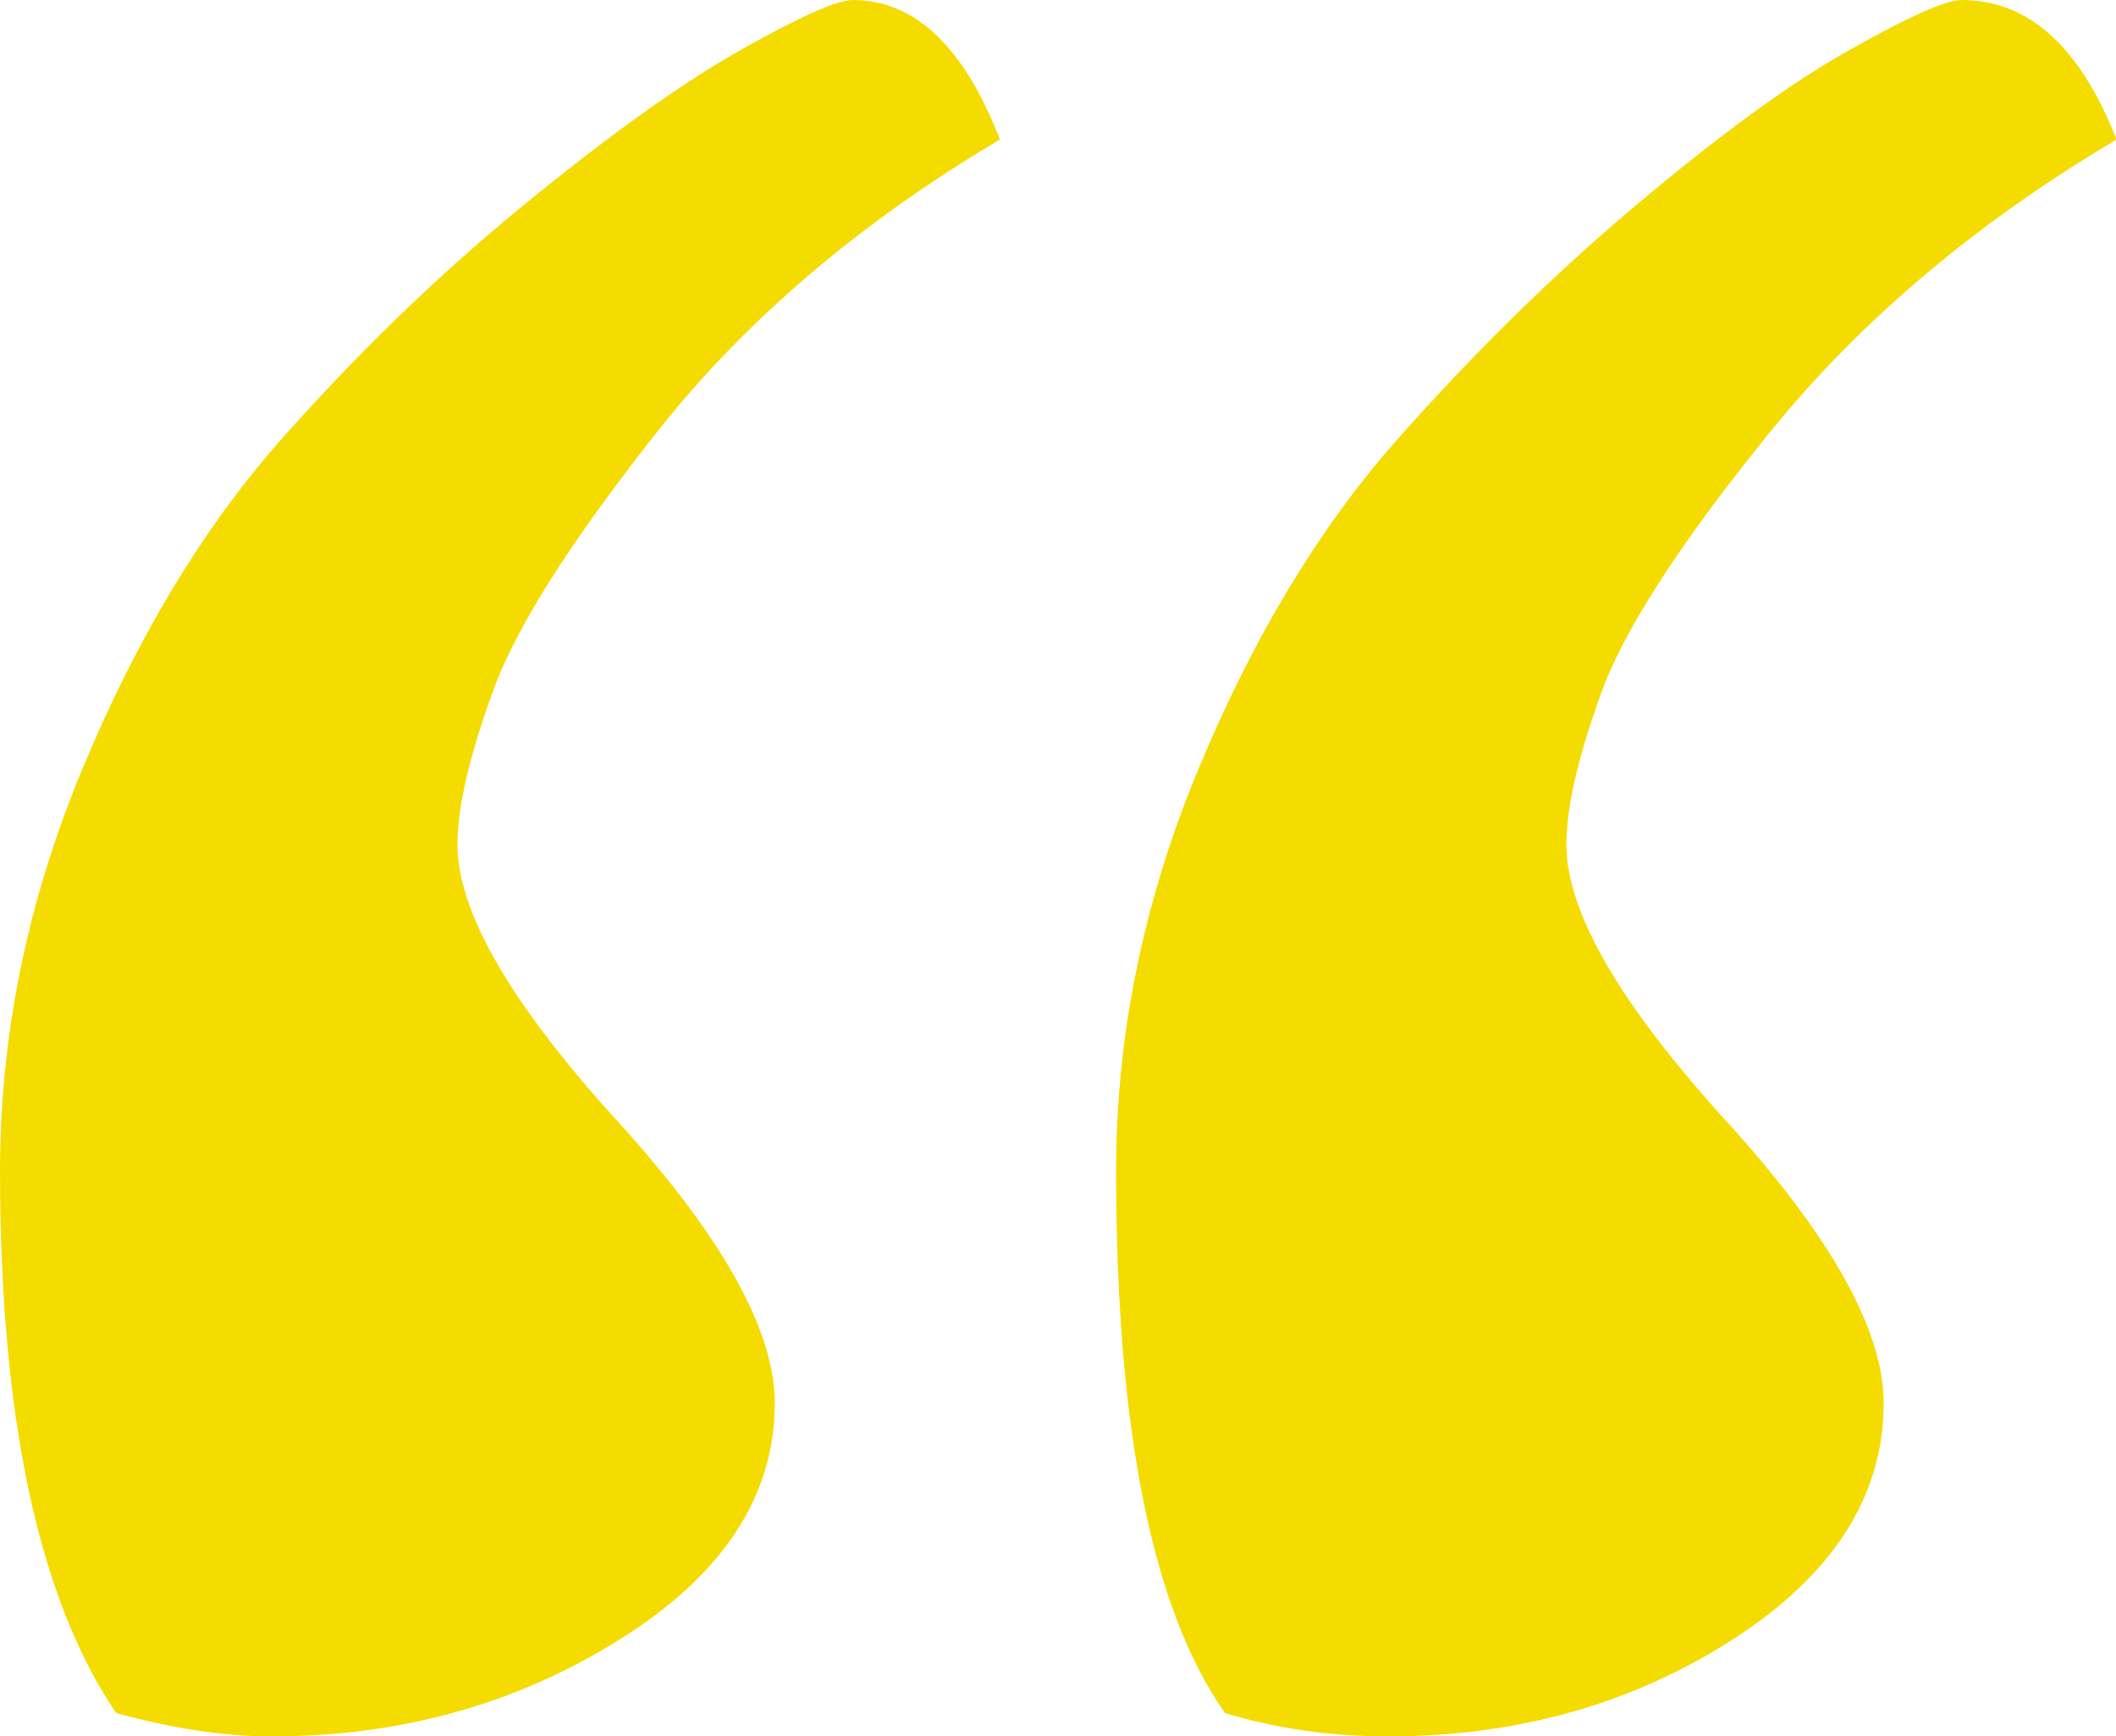 <?xml version="1.0" encoding="utf-8"?>
<!-- Generator: Adobe Illustrator 28.6.0, SVG Export Plug-In . SVG Version: 9.03 Build 54939)  -->
<svg version="1.1" baseProfile="tiny" id="Layer_1" xmlns="http://www.w3.org/2000/svg" xmlns:xlink="http://www.w3.org/1999/xlink"
	 x="0px" y="0px" viewBox="0 0 353.4 290" overflow="visible" xml:space="preserve">
<g>
	<path fill="#F5DC00" d="M0,195.5c0-22.4,4.5-44.7,13.6-66.7c9.1-22,20.1-40.3,33-55C59.6,59.1,73.1,46,87.4,34.3
		S113.7,14,123.6,8.4c9.9-5.6,16.2-8.4,18.8-8.4C152.8,0,161,7.8,167,23.3c-23.3,13.8-42.3,30-57,48.5c-14.7,18.6-24,33.2-27.8,44
		c-3.9,10.8-5.8,19.2-5.8,25.2c0,11.2,8.8,26.5,26.5,46c17.7,19.4,26.5,35.2,26.5,47.3c0,15.5-8.6,28.7-25.9,39.5
		C86.3,284.6,66.9,290,45.3,290c-7.8,0-16.4-1.3-25.9-3.9C6.5,267.1,0,236.9,0,195.5z M186.4,195.5c0-22.4,4.5-44.7,13.6-66.7
		c9.1-22,20.1-40.3,33-55C246,59.1,259.3,46,273.2,34.3C287,22.7,298.8,14,308.8,8.4c9.9-5.6,16.2-8.4,18.8-8.4
		c11.2,0,19.8,7.8,25.9,23.3c-23.3,13.8-42.5,30-57.6,48.5c-15.1,18.6-24.6,33.2-28.5,44c-3.9,10.8-5.8,19.2-5.8,25.2
		c0,11.2,8.8,26.5,26.5,46c17.7,19.4,26.5,35.2,26.5,47.3c0,15.5-8.4,28.7-25.2,39.5c-16.8,10.8-36,16.2-57.6,16.2
		c-9.5,0-18.6-1.3-27.2-3.9C192.4,268.8,186.4,238.6,186.4,195.5z"/>
</g>
</svg>

